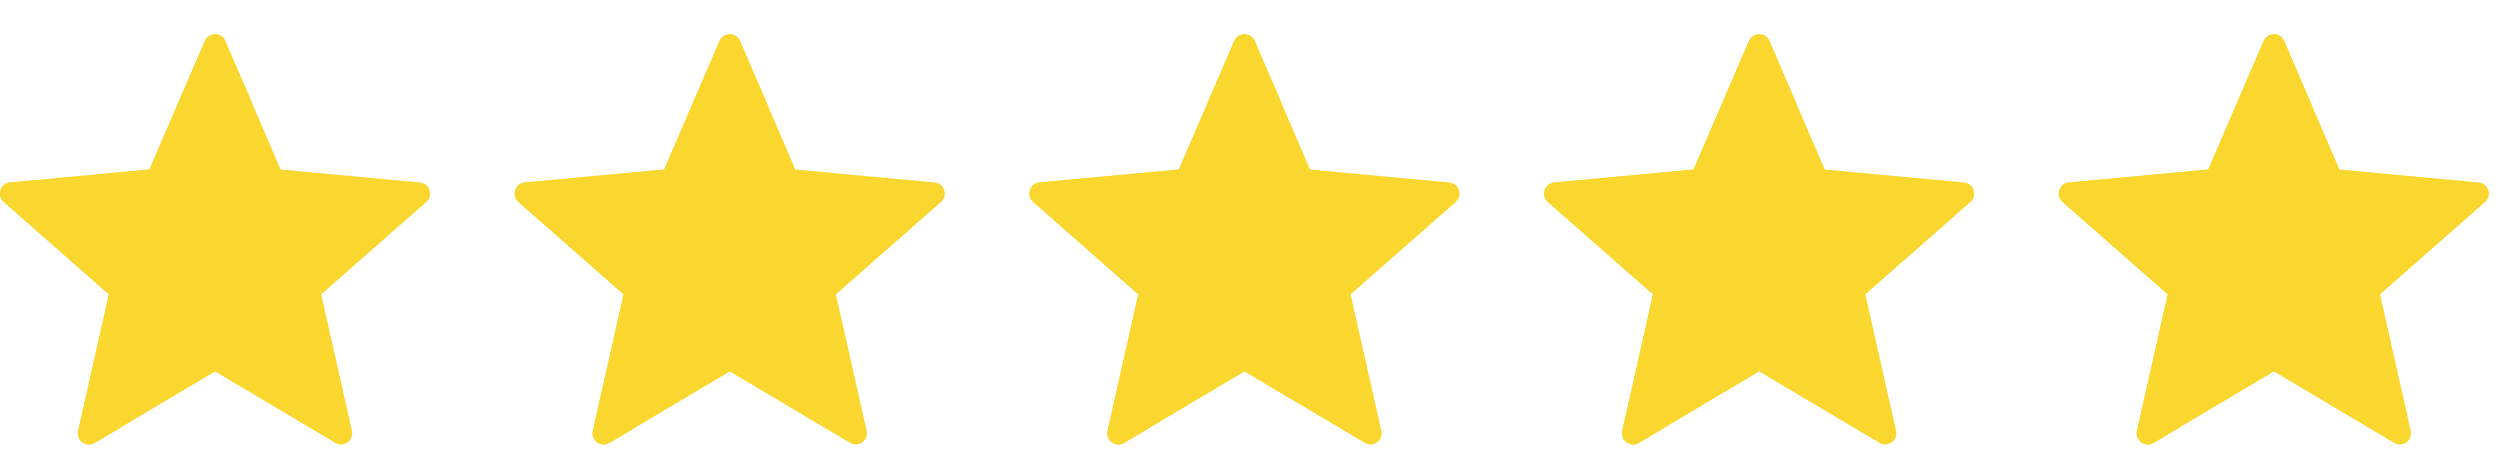 <svg width="95" height="18" viewBox="0 0 95 18" fill="none" xmlns="http://www.w3.org/2000/svg">
<g clip-path="url(#clip0_4127_1597)">
<g clip-path="url(#clip1_4127_1597)">
<path d="M15.959 6.934L10.665 6.443L8.562 1.56C8.415 1.218 7.93 1.218 7.783 1.56L5.68 6.443L0.386 6.934C0.015 6.969 -0.135 7.43 0.145 7.675L4.139 11.185L2.97 16.371C2.888 16.735 3.281 17.02 3.601 16.829L8.172 14.115L12.744 16.829C13.064 17.02 13.457 16.735 13.375 16.371L12.206 11.185L16.2 7.675C16.48 7.43 16.33 6.969 15.959 6.934Z" fill="#F9D72E"/>
<path d="M8.562 1.56C8.415 1.218 7.93 1.218 7.783 1.56L5.68 6.443L0.386 6.934C0.015 6.969 -0.135 7.43 0.145 7.675L4.139 11.185L2.97 16.371C2.888 16.735 3.281 17.02 3.601 16.829L4.621 16.224C4.762 10.41 7.463 6.316 9.602 3.975L8.562 1.56Z" fill="#F9D72E"/>
</g>
</g>
<g clip-path="url(#clip2_4127_1597)">
<g clip-path="url(#clip3_4127_1597)">
<path d="M35.518 6.934L30.224 6.443L28.121 1.56C27.974 1.218 27.489 1.218 27.342 1.56L25.239 6.443L19.945 6.934C19.574 6.969 19.424 7.43 19.704 7.675L23.698 11.185L22.529 16.371C22.447 16.735 22.84 17.02 23.16 16.829L27.731 14.115L32.303 16.829C32.623 17.02 33.015 16.735 32.934 16.371L31.764 11.185L35.759 7.675C36.039 7.43 35.889 6.969 35.518 6.934Z" fill="#F9D72E"/>
<path d="M28.121 1.56C27.974 1.218 27.489 1.218 27.342 1.56L25.239 6.443L19.945 6.934C19.574 6.969 19.424 7.43 19.704 7.675L23.698 11.185L22.529 16.371C22.447 16.735 22.84 17.02 23.16 16.829L24.18 16.224C24.321 10.41 27.022 6.316 29.161 3.975L28.121 1.56Z" fill="#F9D72E"/>
</g>
</g>
<g clip-path="url(#clip4_4127_1597)">
<g clip-path="url(#clip5_4127_1597)">
<path d="M55.077 6.934L49.783 6.443L47.68 1.56C47.532 1.218 47.048 1.218 46.9 1.56L44.797 6.443L39.503 6.934C39.133 6.969 38.983 7.43 39.263 7.675L43.257 11.185L42.088 16.371C42.006 16.735 42.398 17.02 42.718 16.829L47.29 14.115L51.862 16.829C52.182 17.02 52.574 16.735 52.492 16.371L51.323 11.185L55.318 7.675C55.597 7.43 55.448 6.969 55.077 6.934Z" fill="#F9D72E"/>
<path d="M47.68 1.56C47.532 1.218 47.048 1.218 46.9 1.56L44.797 6.443L39.503 6.934C39.133 6.969 38.983 7.43 39.263 7.675L43.257 11.185L42.088 16.371C42.006 16.735 42.398 17.02 42.718 16.829L43.739 16.224C43.88 10.41 46.581 6.316 48.72 3.975L47.68 1.56Z" fill="#F9D72E"/>
</g>
</g>
<g clip-path="url(#clip6_4127_1597)">
<g clip-path="url(#clip7_4127_1597)">
<path d="M74.636 6.934L69.342 6.443L67.239 1.56C67.091 1.218 66.606 1.218 66.459 1.56L64.356 6.443L59.062 6.934C58.691 6.969 58.542 7.43 58.821 7.675L62.816 11.185L61.647 16.371C61.565 16.735 61.957 17.02 62.277 16.829L66.849 14.115L71.421 16.829C71.741 17.02 72.133 16.735 72.051 16.371L70.882 11.185L74.877 7.675C75.156 7.43 75.006 6.969 74.636 6.934Z" fill="#F9D72E"/>
<path d="M67.239 1.56C67.091 1.218 66.606 1.218 66.459 1.56L64.356 6.443L59.062 6.934C58.691 6.969 58.542 7.43 58.821 7.675L62.816 11.185L61.647 16.371C61.565 16.735 61.957 17.02 62.277 16.829L63.298 16.224C63.439 10.41 66.14 6.316 68.278 3.975L67.239 1.56Z" fill="#F9D72E"/>
</g>
</g>
<g clip-path="url(#clip8_4127_1597)">
<g clip-path="url(#clip9_4127_1597)">
<path d="M94.195 6.934L88.9 6.443L86.797 1.56C86.65 1.218 86.165 1.218 86.018 1.56L83.915 6.443L78.621 6.934C78.25 6.969 78.1 7.43 78.38 7.675L82.375 11.185L81.206 16.371C81.124 16.735 81.516 17.02 81.836 16.829L86.408 14.115L90.979 16.829C91.299 17.02 91.692 16.735 91.61 16.371L90.441 11.185L94.435 7.675C94.715 7.43 94.565 6.969 94.195 6.934Z" fill="#F9D72E"/>
<path d="M86.797 1.56C86.65 1.218 86.165 1.218 86.018 1.56L83.915 6.443L78.621 6.934C78.25 6.969 78.1 7.43 78.38 7.675L82.375 11.185L81.206 16.371C81.124 16.735 81.516 17.02 81.836 16.829L82.856 16.224C82.998 10.41 85.699 6.316 87.837 3.975L86.797 1.56Z" fill="#F9D72E"/>
</g>
</g>
<defs>
<clipPath id="clip0_4127_1597">
<rect width="16.765" height="16.765" fill="white" transform="translate(0 0.524)"/>
</clipPath>
<clipPath id="clip1_4127_1597">
<rect width="16.345" height="16.345" fill="white" transform="translate(0 0.924)"/>
</clipPath>
<clipPath id="clip2_4127_1597">
<rect width="16.765" height="16.765" fill="white" transform="translate(19.559 0.524)"/>
</clipPath>
<clipPath id="clip3_4127_1597">
<rect width="16.345" height="16.345" fill="white" transform="translate(19.559 0.924)"/>
</clipPath>
<clipPath id="clip4_4127_1597">
<rect width="16.765" height="16.765" fill="white" transform="translate(39.118 0.524)"/>
</clipPath>
<clipPath id="clip5_4127_1597">
<rect width="16.345" height="16.345" fill="white" transform="translate(39.118 0.924)"/>
</clipPath>
<clipPath id="clip6_4127_1597">
<rect width="16.765" height="16.765" fill="white" transform="translate(58.676 0.524)"/>
</clipPath>
<clipPath id="clip7_4127_1597">
<rect width="16.345" height="16.345" fill="white" transform="translate(58.676 0.924)"/>
</clipPath>
<clipPath id="clip8_4127_1597">
<rect width="16.765" height="16.765" fill="white" transform="translate(78.235 0.524)"/>
</clipPath>
<clipPath id="clip9_4127_1597">
<rect width="16.345" height="16.345" fill="white" transform="translate(78.235 0.924)"/>
</clipPath>
</defs>
</svg>
